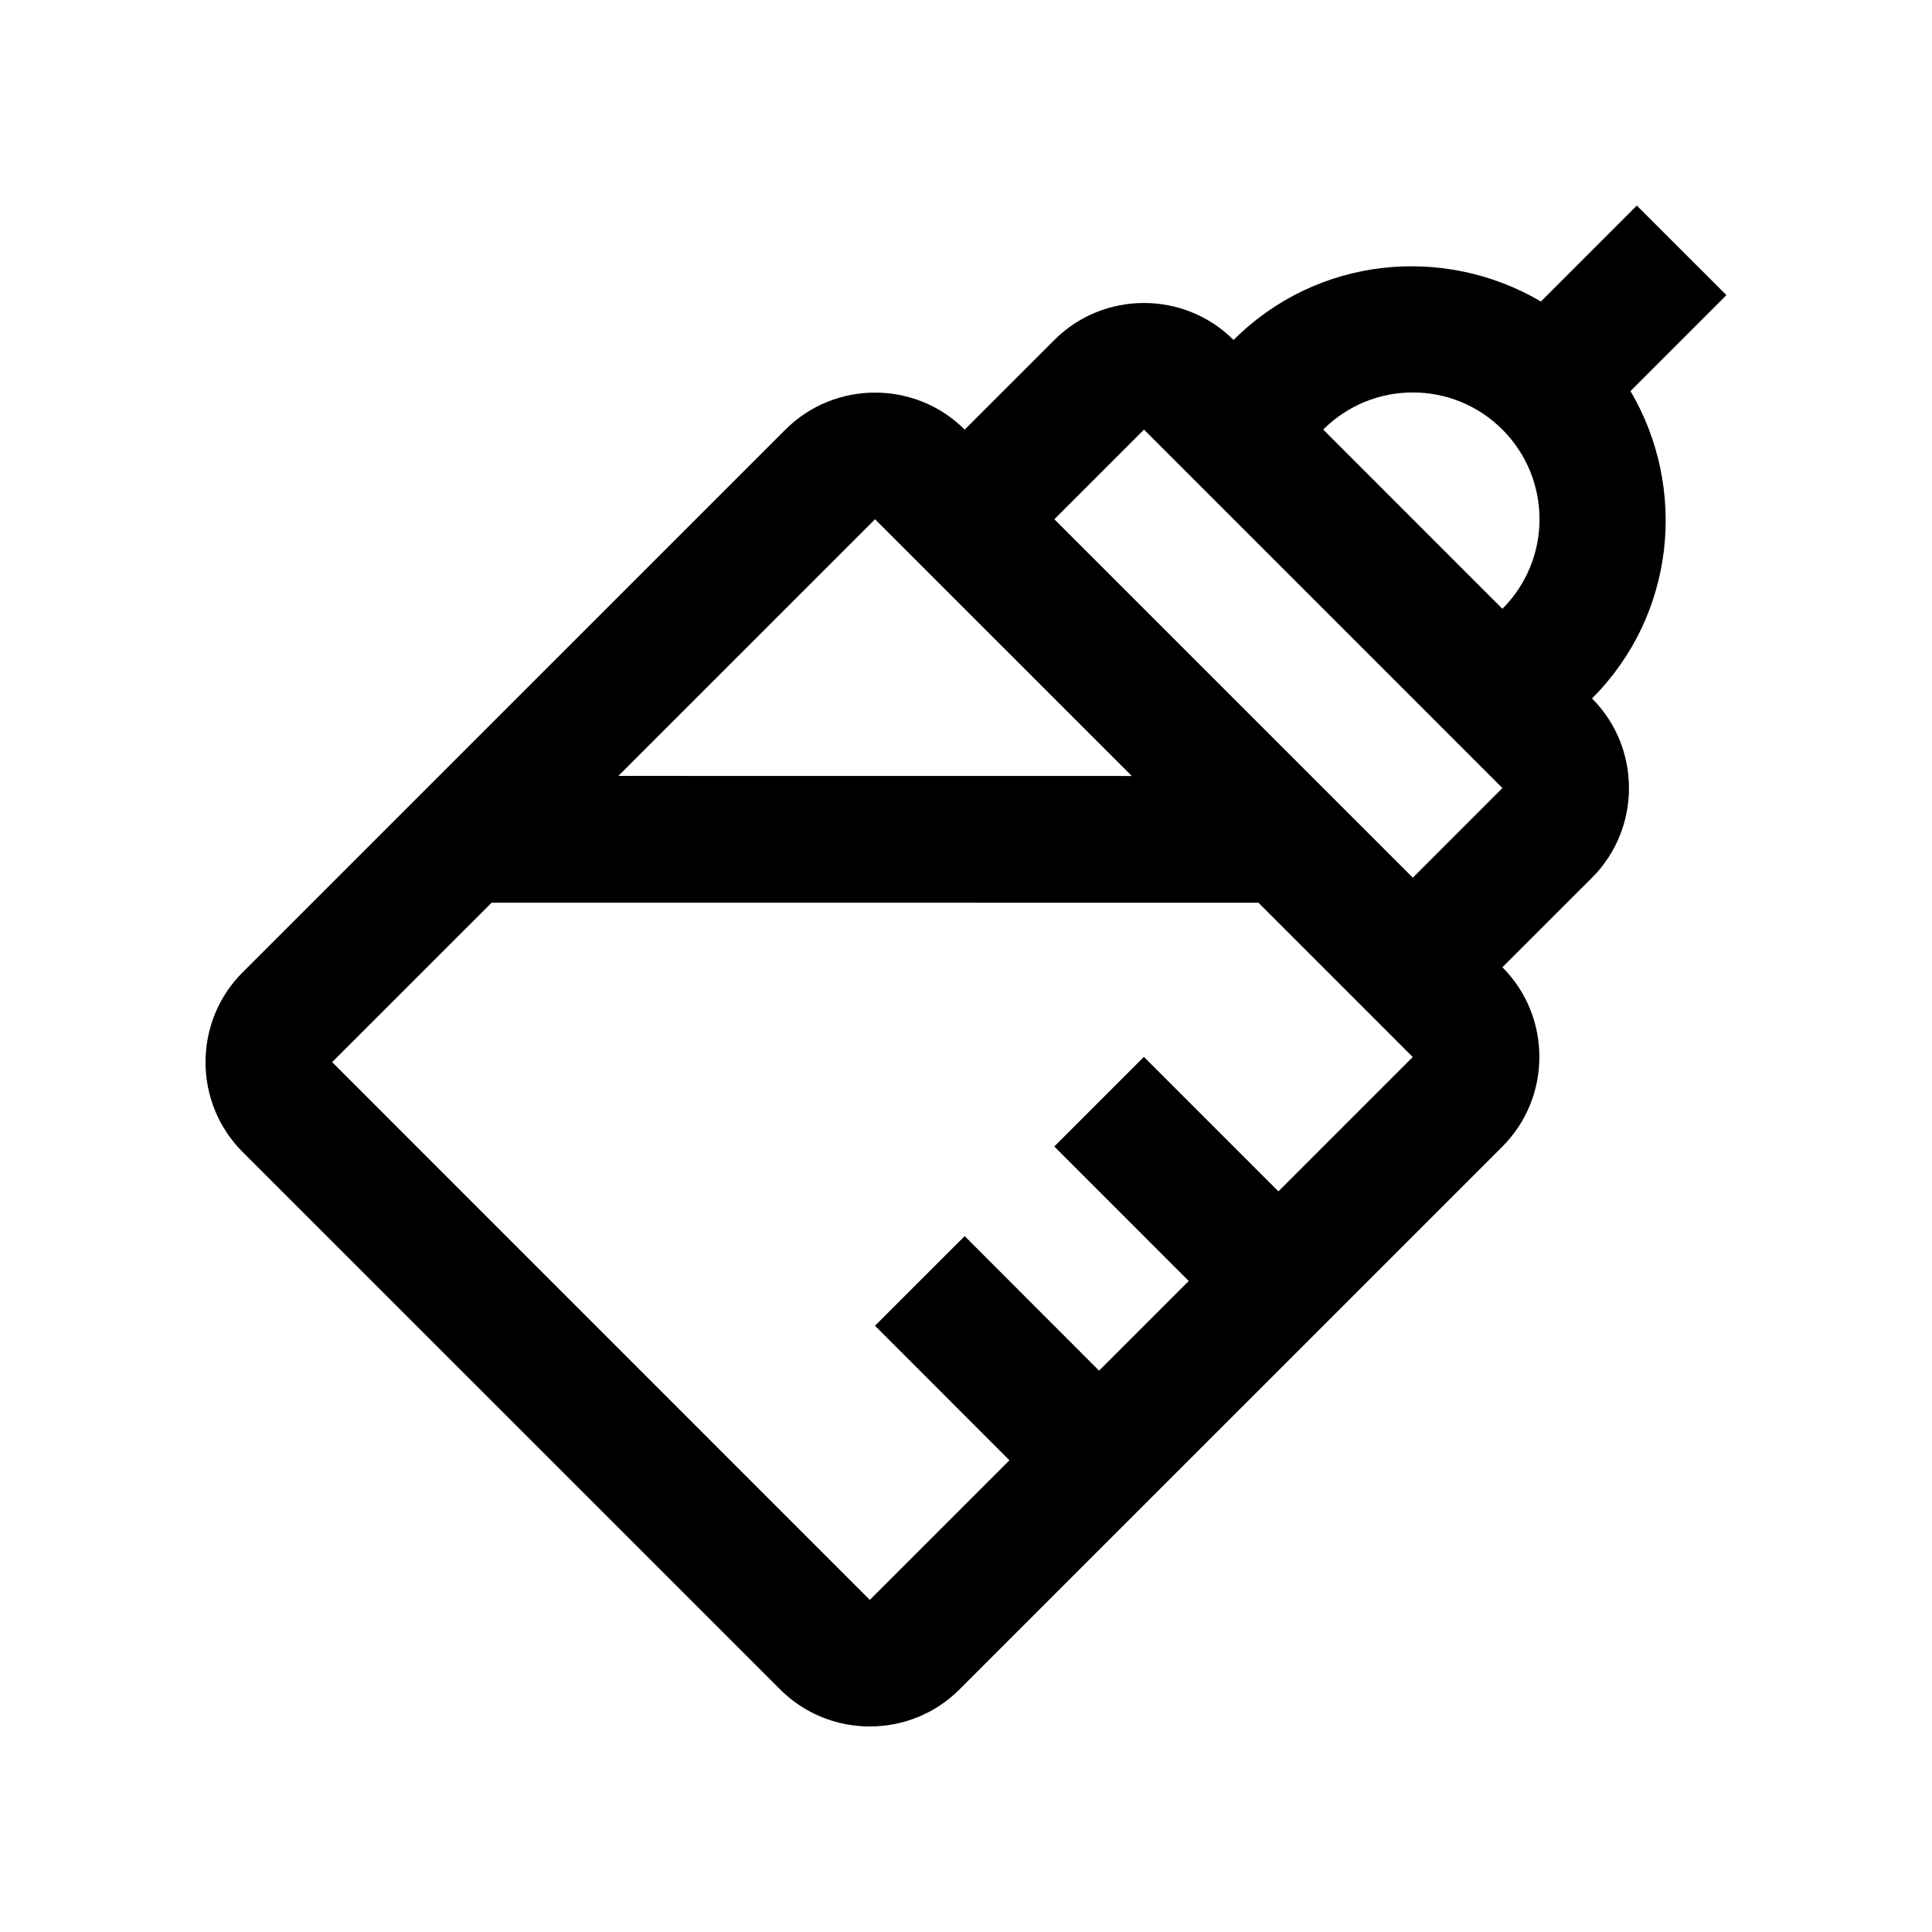 <?xml version="1.0" encoding="UTF-8"?>
<!-- Uploaded to: SVG Repo, www.svgrepo.com, Generator: SVG Repo Mixer Tools -->
<svg fill="#000000" width="800px" height="800px" version="1.1" viewBox="144 144 512 512" xmlns="http://www.w3.org/2000/svg">
 <path d="m576.1 247.64 25.422-25.426-23.75-23.734-25.418 25.422c-25.75-15.156-59.332-11.914-81.449 10.191-13.07-13.074-34.441-13.055-47.492 0l-23.766 23.754c-13.07-13.07-34.445-13.07-47.5 0l-143.89 143.87c-13.055 13.09-13.055 34.441 0 47.531l142.51 142.49c13.055 13.055 34.434 13.055 47.488 0l143.88-143.87c13.09-13.09 13.074-34.477 0.016-47.531l23.75-23.738c13.055-13.062 13.055-34.449 0-47.504 22.102-22.105 25.336-55.703 10.199-81.453zm-200.21 33.965 68.043 68.035-136.07-0.016zm106.9 178.12-35.645-35.641-23.746 23.75 35.633 35.641-23.766 23.766-35.621-35.656-23.766 23.75 35.633 35.656-37.004 37-142.49-142.52 42.266-42.254 203.22 0.016 40.883 40.895zm35.621-83.129-95.008-94.996h0.016l23.75-23.75 94.988 94.992zm23.742-71.258v0.004l-47.492-47.5c13.105-13.113 34.375-13.125 47.492 0 13.121 13.133 13.105 34.395 0 47.496z"/>
</svg>